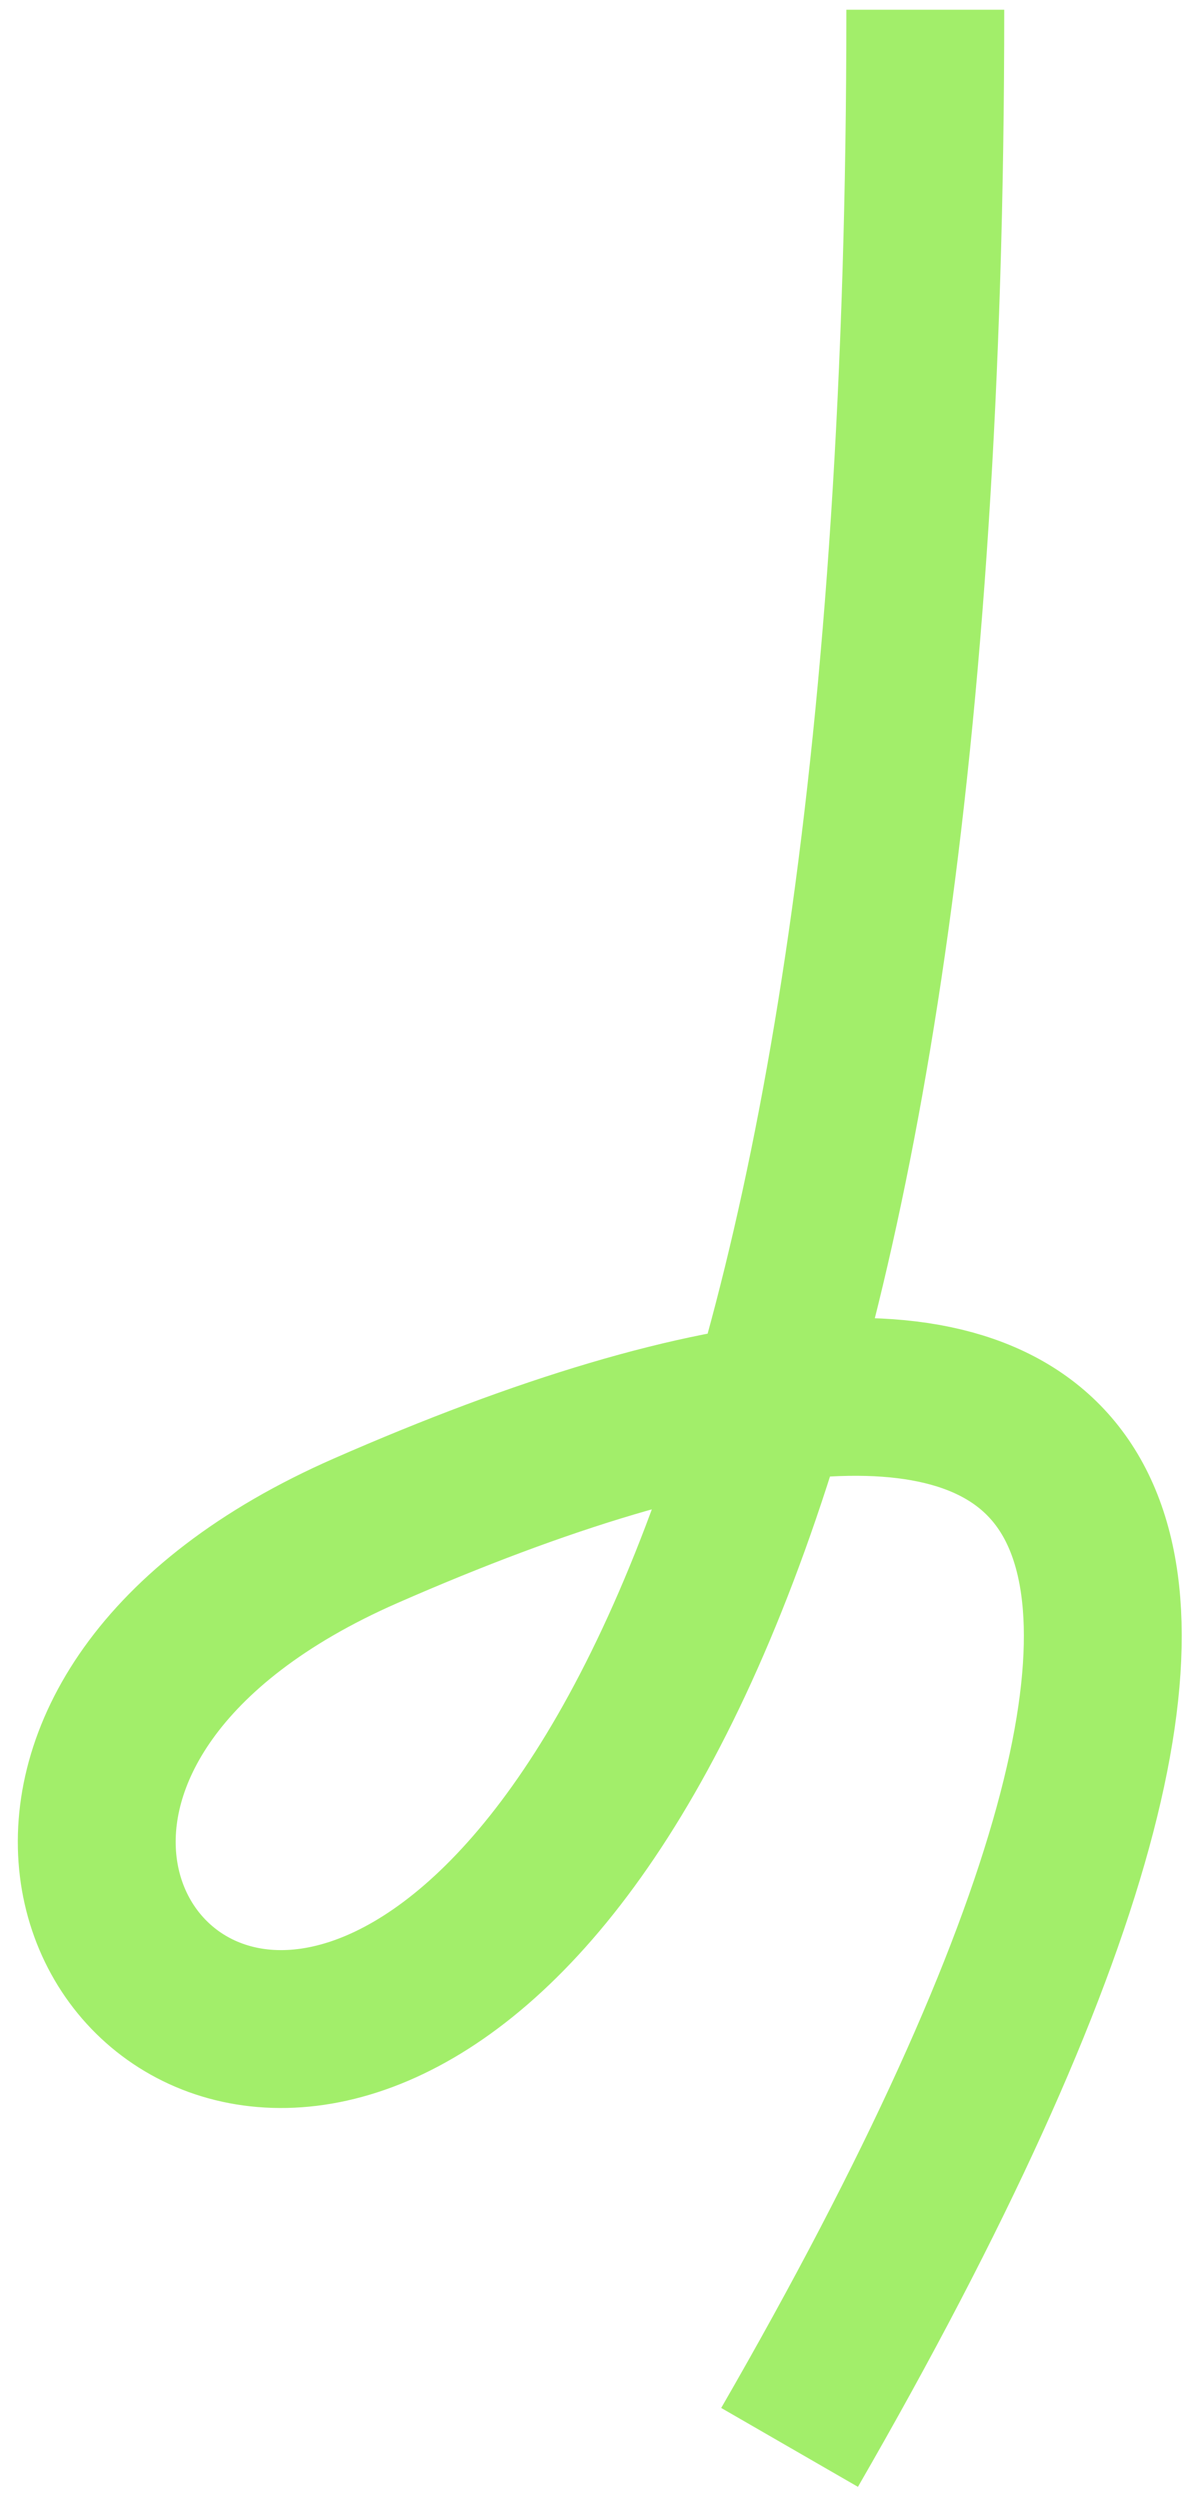 <svg width="45" height="95" viewBox="0 0 45 95" fill="none" xmlns="http://www.w3.org/2000/svg">
<path d="M35.168 0.369C35.168 113.356 -18.077 72.189 13.903 58.169C40.858 46.352 52.509 54.005 30.009 93.005" stroke="#A2EE6A" stroke-width="6"/>
</svg>
